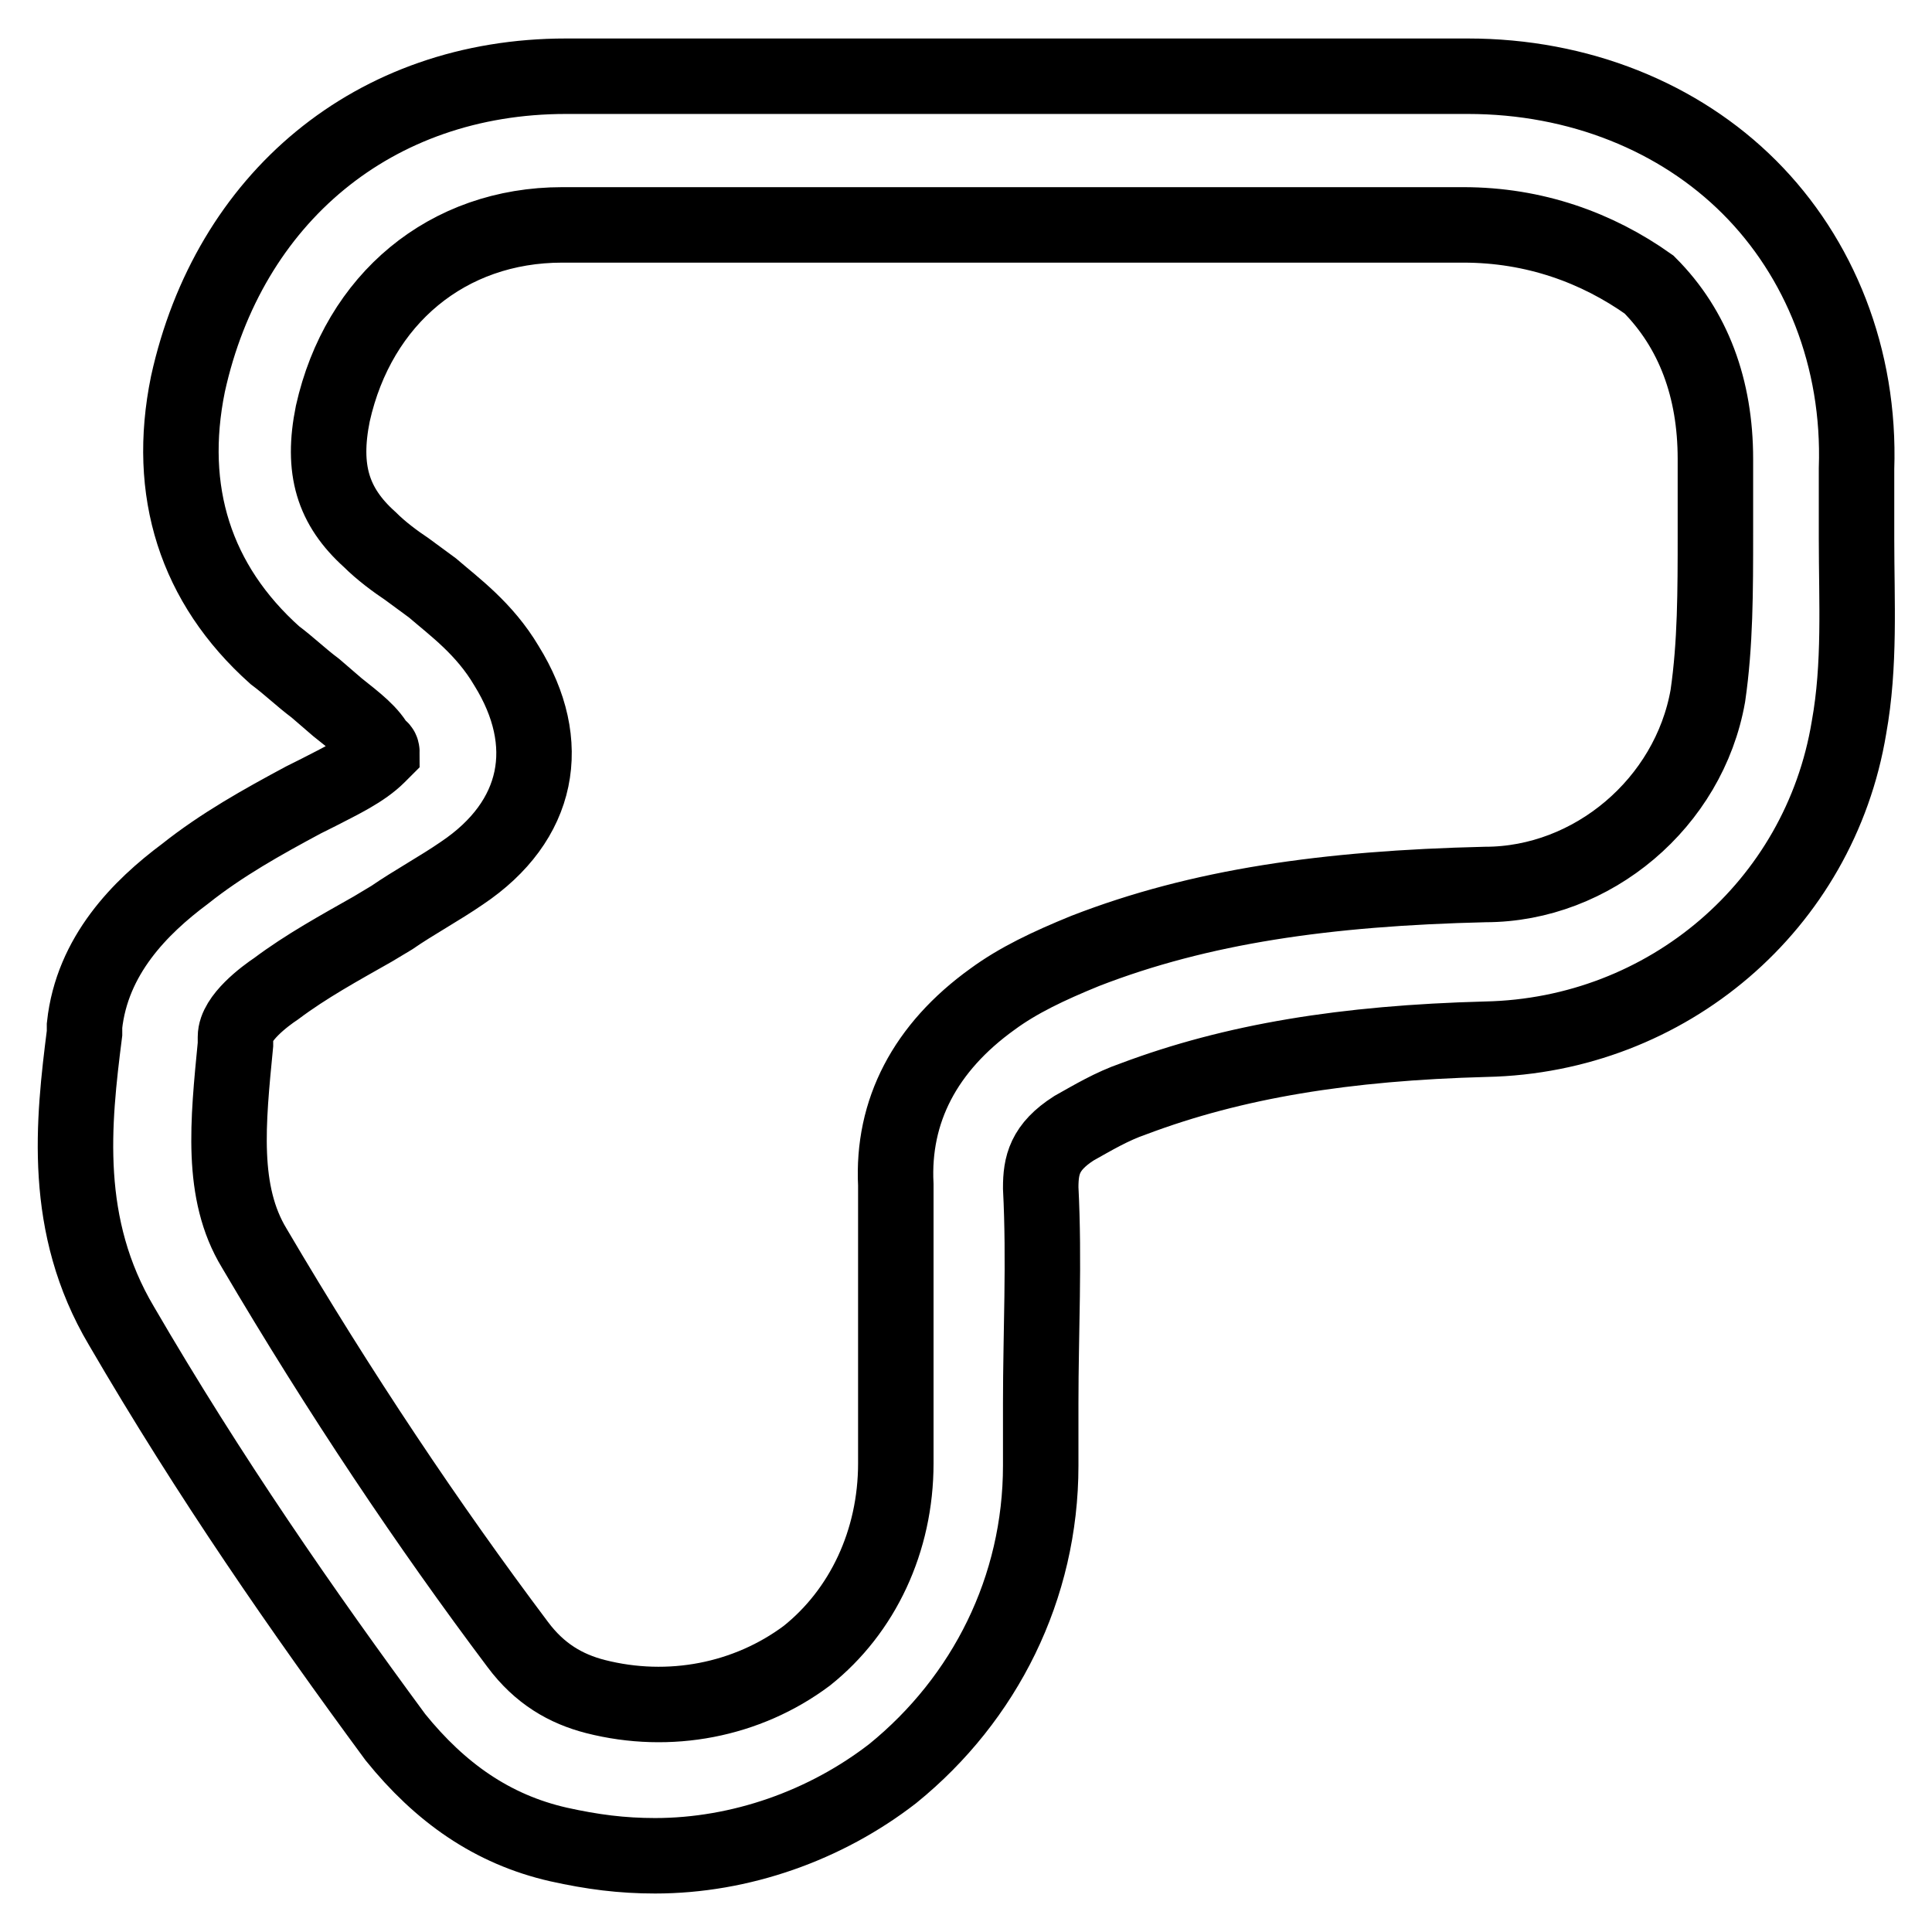 <?xml version="1.0" encoding="utf-8"?>
<!-- Svg Vector Icons : http://www.onlinewebfonts.com/icon -->
<!DOCTYPE svg PUBLIC "-//W3C//DTD SVG 1.1//EN" "http://www.w3.org/Graphics/SVG/1.1/DTD/svg11.dtd">
<svg version="1.1" xmlns="http://www.w3.org/2000/svg" xmlns:xlink="http://www.w3.org/1999/xlink" x="0px" y="0px" viewBox="0 0 256 256" enable-background="new 0 0 256 256" xml:space="preserve">
<g> <path stroke-width="10" fill-opacity="0" stroke="#000000"  d="M86.8,245.9c-4.4,0-8.3-0.5-12.8-1.5c-8.8-2-15.7-6.9-21.6-14.2c-12.3-16.7-24.6-34.4-36.3-54.5 c-7.9-13.3-6.4-27-4.9-38.8v-1c1-9.3,7.4-15.7,13.3-20.1c4.9-3.9,10.3-6.9,15.7-9.8l2-1c2.9-1.5,5.9-2.9,7.9-4.9l0.5-0.5 c0,0,0-0.5-0.5-0.5c-1-2-2.9-3.4-5.4-5.4l-2.9-2.5c-2-1.5-3.4-2.9-5.4-4.4C25.9,77.4,22,65.1,24.9,50.9 C30.3,26.3,49.5,10.1,75,10.1c13.8,0,27.5,0,41.3,0h19.2h18.2c13.8,0,27,0,40.8,0c14.7,0,28,5.4,37.3,14.7s14.7,22.6,14.2,37.3 c0,2.9,0,5.9,0,9.3c0,8.3,0.5,16.7-1,25l0,0c-3.9,23.6-24.1,40.8-48.1,41.3c-18.7,0.5-33.4,2.9-46.7,7.9c-2.9,1-5.4,2.5-7.9,3.9 c-3.9,2.5-4.4,4.9-4.4,7.9c0.5,9.8,0,19.2,0,28.5v8.3c0,16.2-7.4,30.9-19.6,40.8C109.4,241.9,98.1,245.9,86.8,245.9z M96.6,29.8 c-7.4,0-14.7,0-22.1,0c-15.2,0-27,9.8-30.4,25c-1.5,7.4,0,12.3,4.9,16.7c1.5,1.5,3.4,2.9,4.9,3.9l3.4,2.5c2.9,2.5,6.9,5.4,9.8,10.3 c6.4,10.3,4.4,20.6-5.9,27.5c-2.9,2-6.4,3.9-9.3,5.9l-2.5,1.5c-4.4,2.5-8.8,4.9-12.8,7.9c-1.5,1-5.4,3.9-5.4,6.4v1 c-1,10.3-2,19.6,2.5,27c11.3,19.2,23.1,36.8,34.9,52.5c2.9,3.9,6.4,5.9,10.3,6.9c9.8,2.5,20.1,0.5,28-5.4 c7.4-5.9,11.8-15.2,11.8-25.5V185c0-9.3,0-18.7,0-28c-0.5-9.8,3.9-18.2,12.8-24.6c3.4-2.5,7.4-4.4,12.3-6.4 c15.2-5.9,31.9-8.3,53-8.8c14.2,0,27-10.8,29.5-25c1-6.9,1-13.8,1-21.6c0-3.4,0-6.4,0-9.8c0-9.3-2.9-17.2-8.8-23.1 c-6.9-4.9-15.2-7.9-24.6-7.9c-13.3,0-27,0-40.8,0h-18.2h-19.2C109.4,29.8,103,29.8,96.6,29.8z"/></g>
</svg>